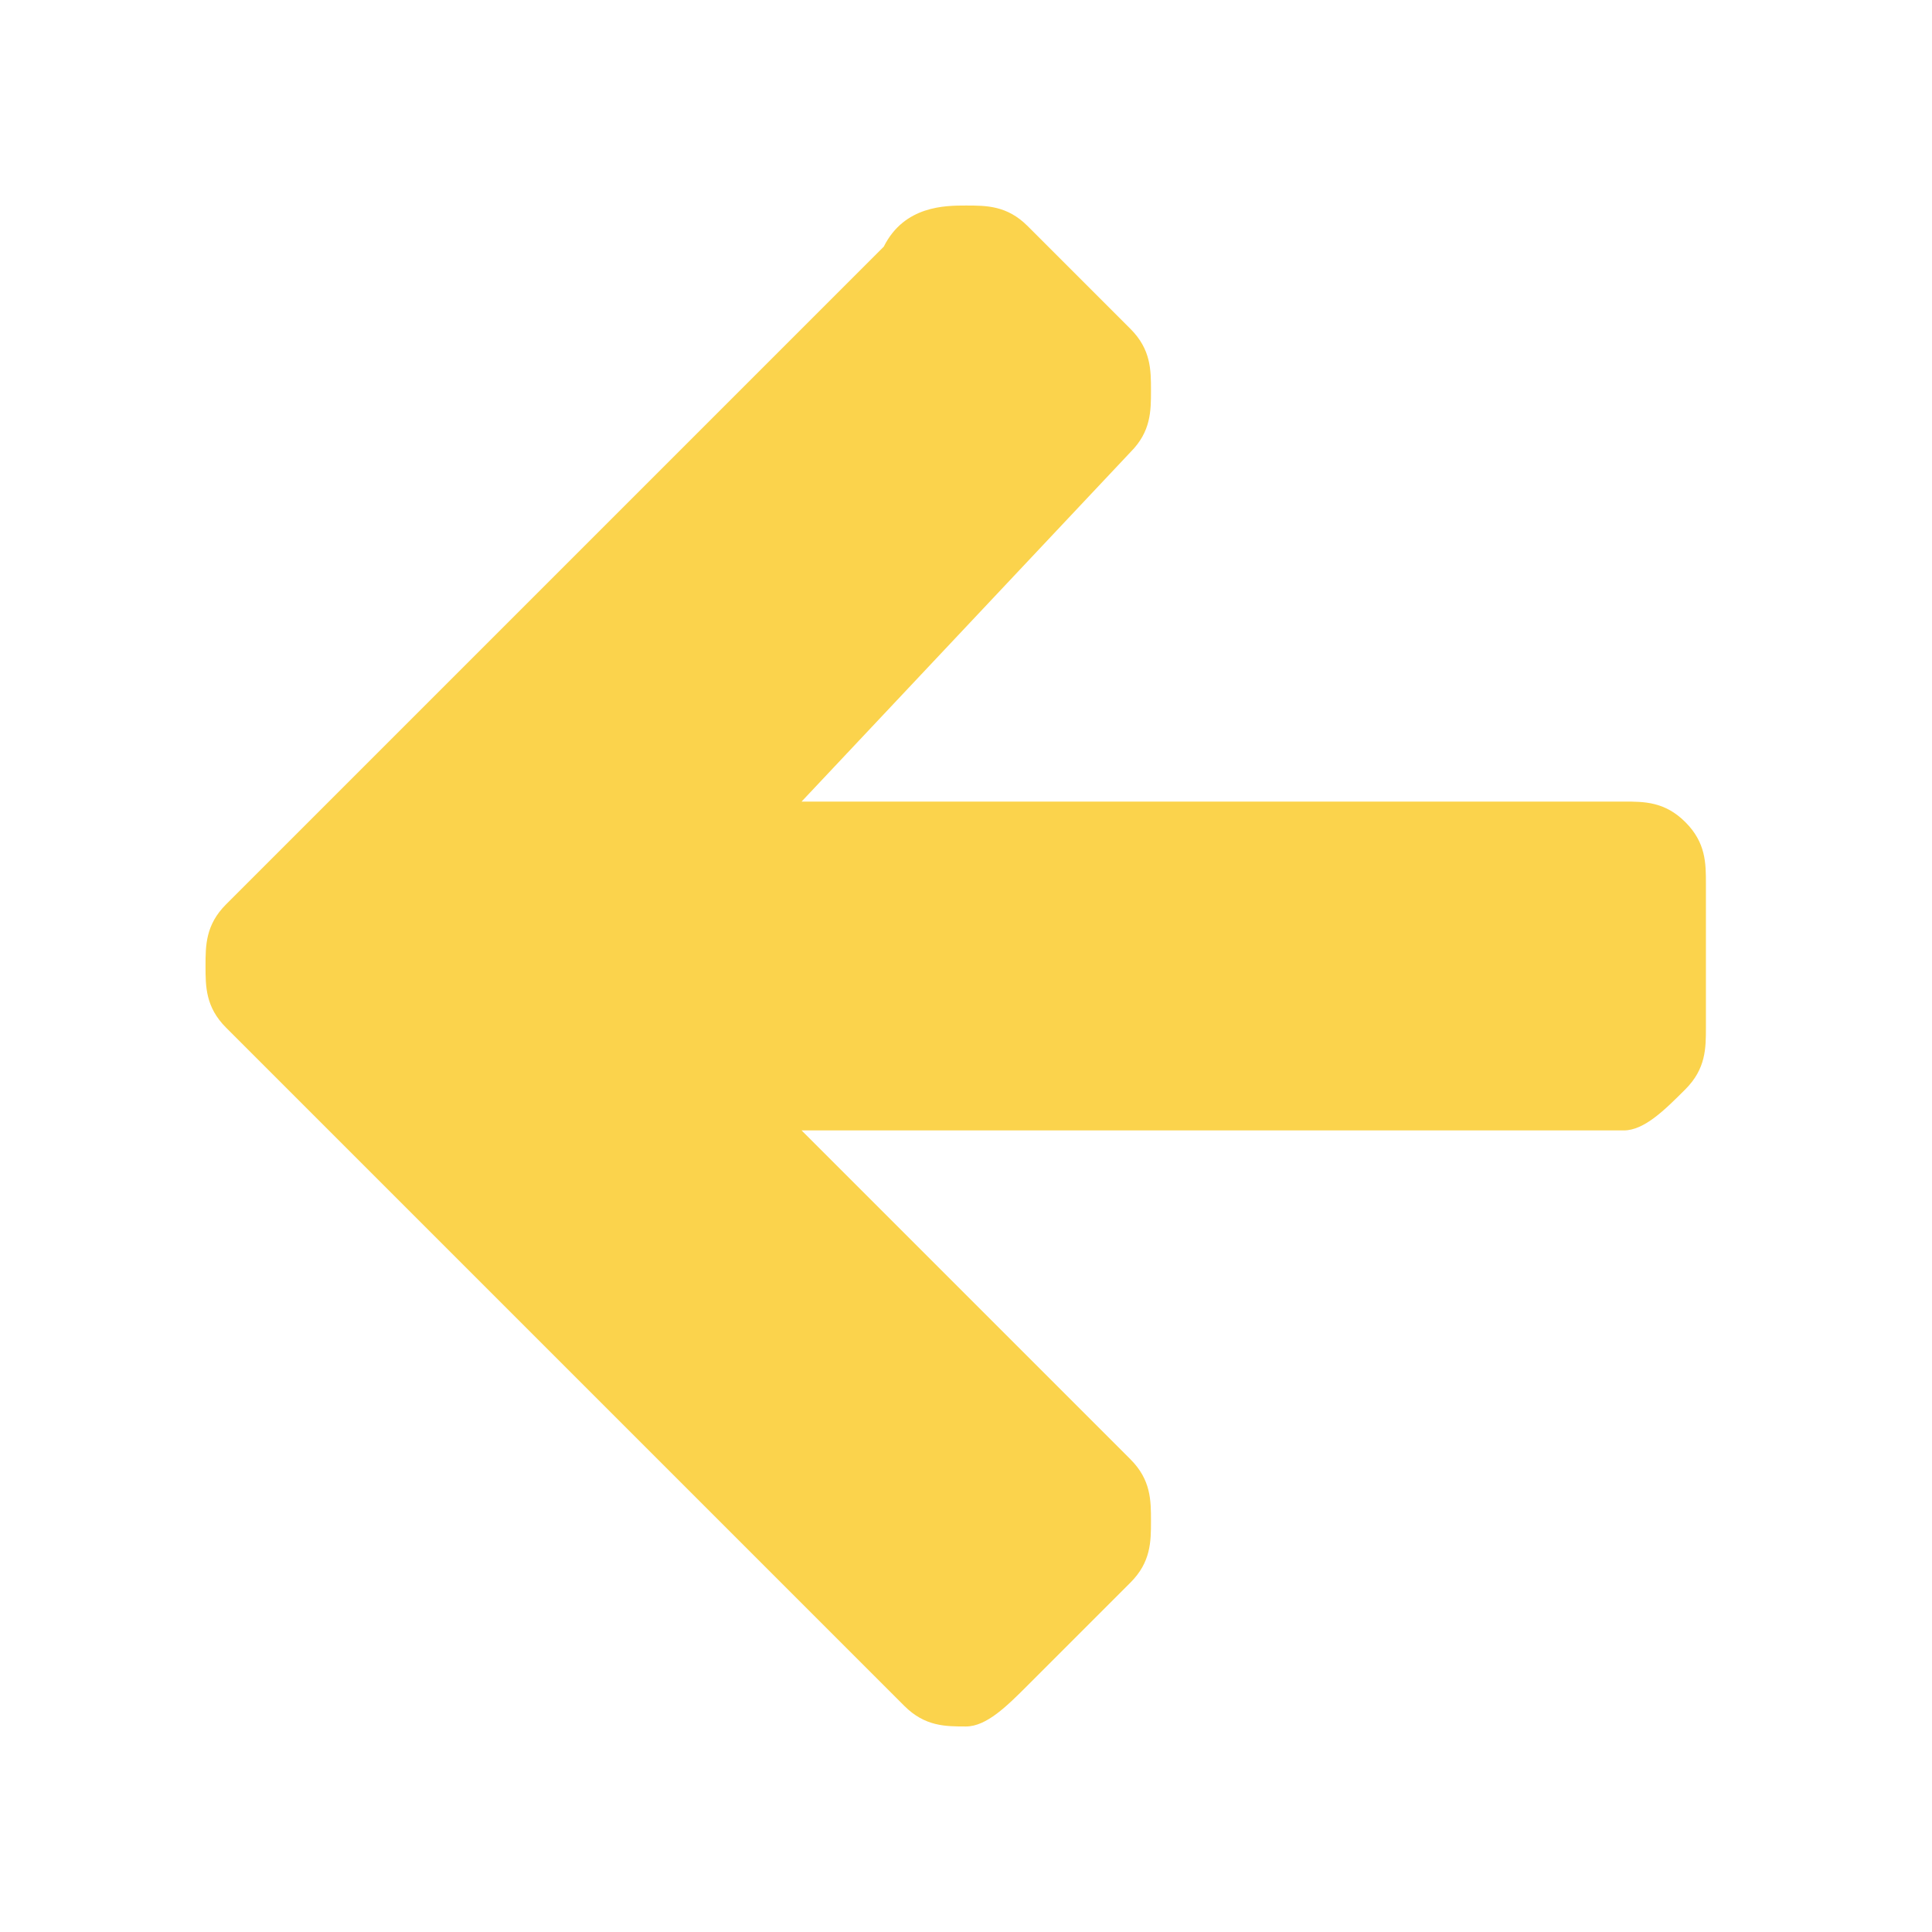 <?xml version="1.0" encoding="utf-8"?>
<!-- Generator: Adobe Illustrator 24.0.1, SVG Export Plug-In . SVG Version: 6.00 Build 0)  -->
<svg version="1.1" id="Calque_1" xmlns="http://www.w3.org/2000/svg" xmlns:xlink="http://www.w3.org/1999/xlink" x="0px" y="0px"
	 viewBox="0 0 9.4 9.4" style="enable-background:new 0 0 9.4 9.4;" xml:space="preserve">
<style type="text/css">
	.st0{fill:#FBD34C;}
</style>
<path class="st0" d="M1.1,5C1,4.9,1,4.8,1,4.7c0-0.1,0-0.2,0.1-0.3l3.2-3.2C4.4,1,4.6,1,4.7,1C4.8,1,4.9,1,5,1.1l0.5,0.5
	c0.1,0.1,0.1,0.2,0.1,0.3c0,0.1,0,0.2-0.1,0.3L3.9,3.9h4c0.1,0,0.2,0,0.3,0.1c0.1,0.1,0.1,0.2,0.1,0.3V5c0,0.1,0,0.2-0.1,0.3
	C8.1,5.4,8,5.5,7.9,5.5h-4l1.6,1.6c0.1,0.1,0.1,0.2,0.1,0.3c0,0.1,0,0.2-0.1,0.3L5,8.2C4.9,8.3,4.8,8.4,4.7,8.4
	c-0.1,0-0.2,0-0.3-0.1L1.1,5L1.1,5z"/>
</svg>
